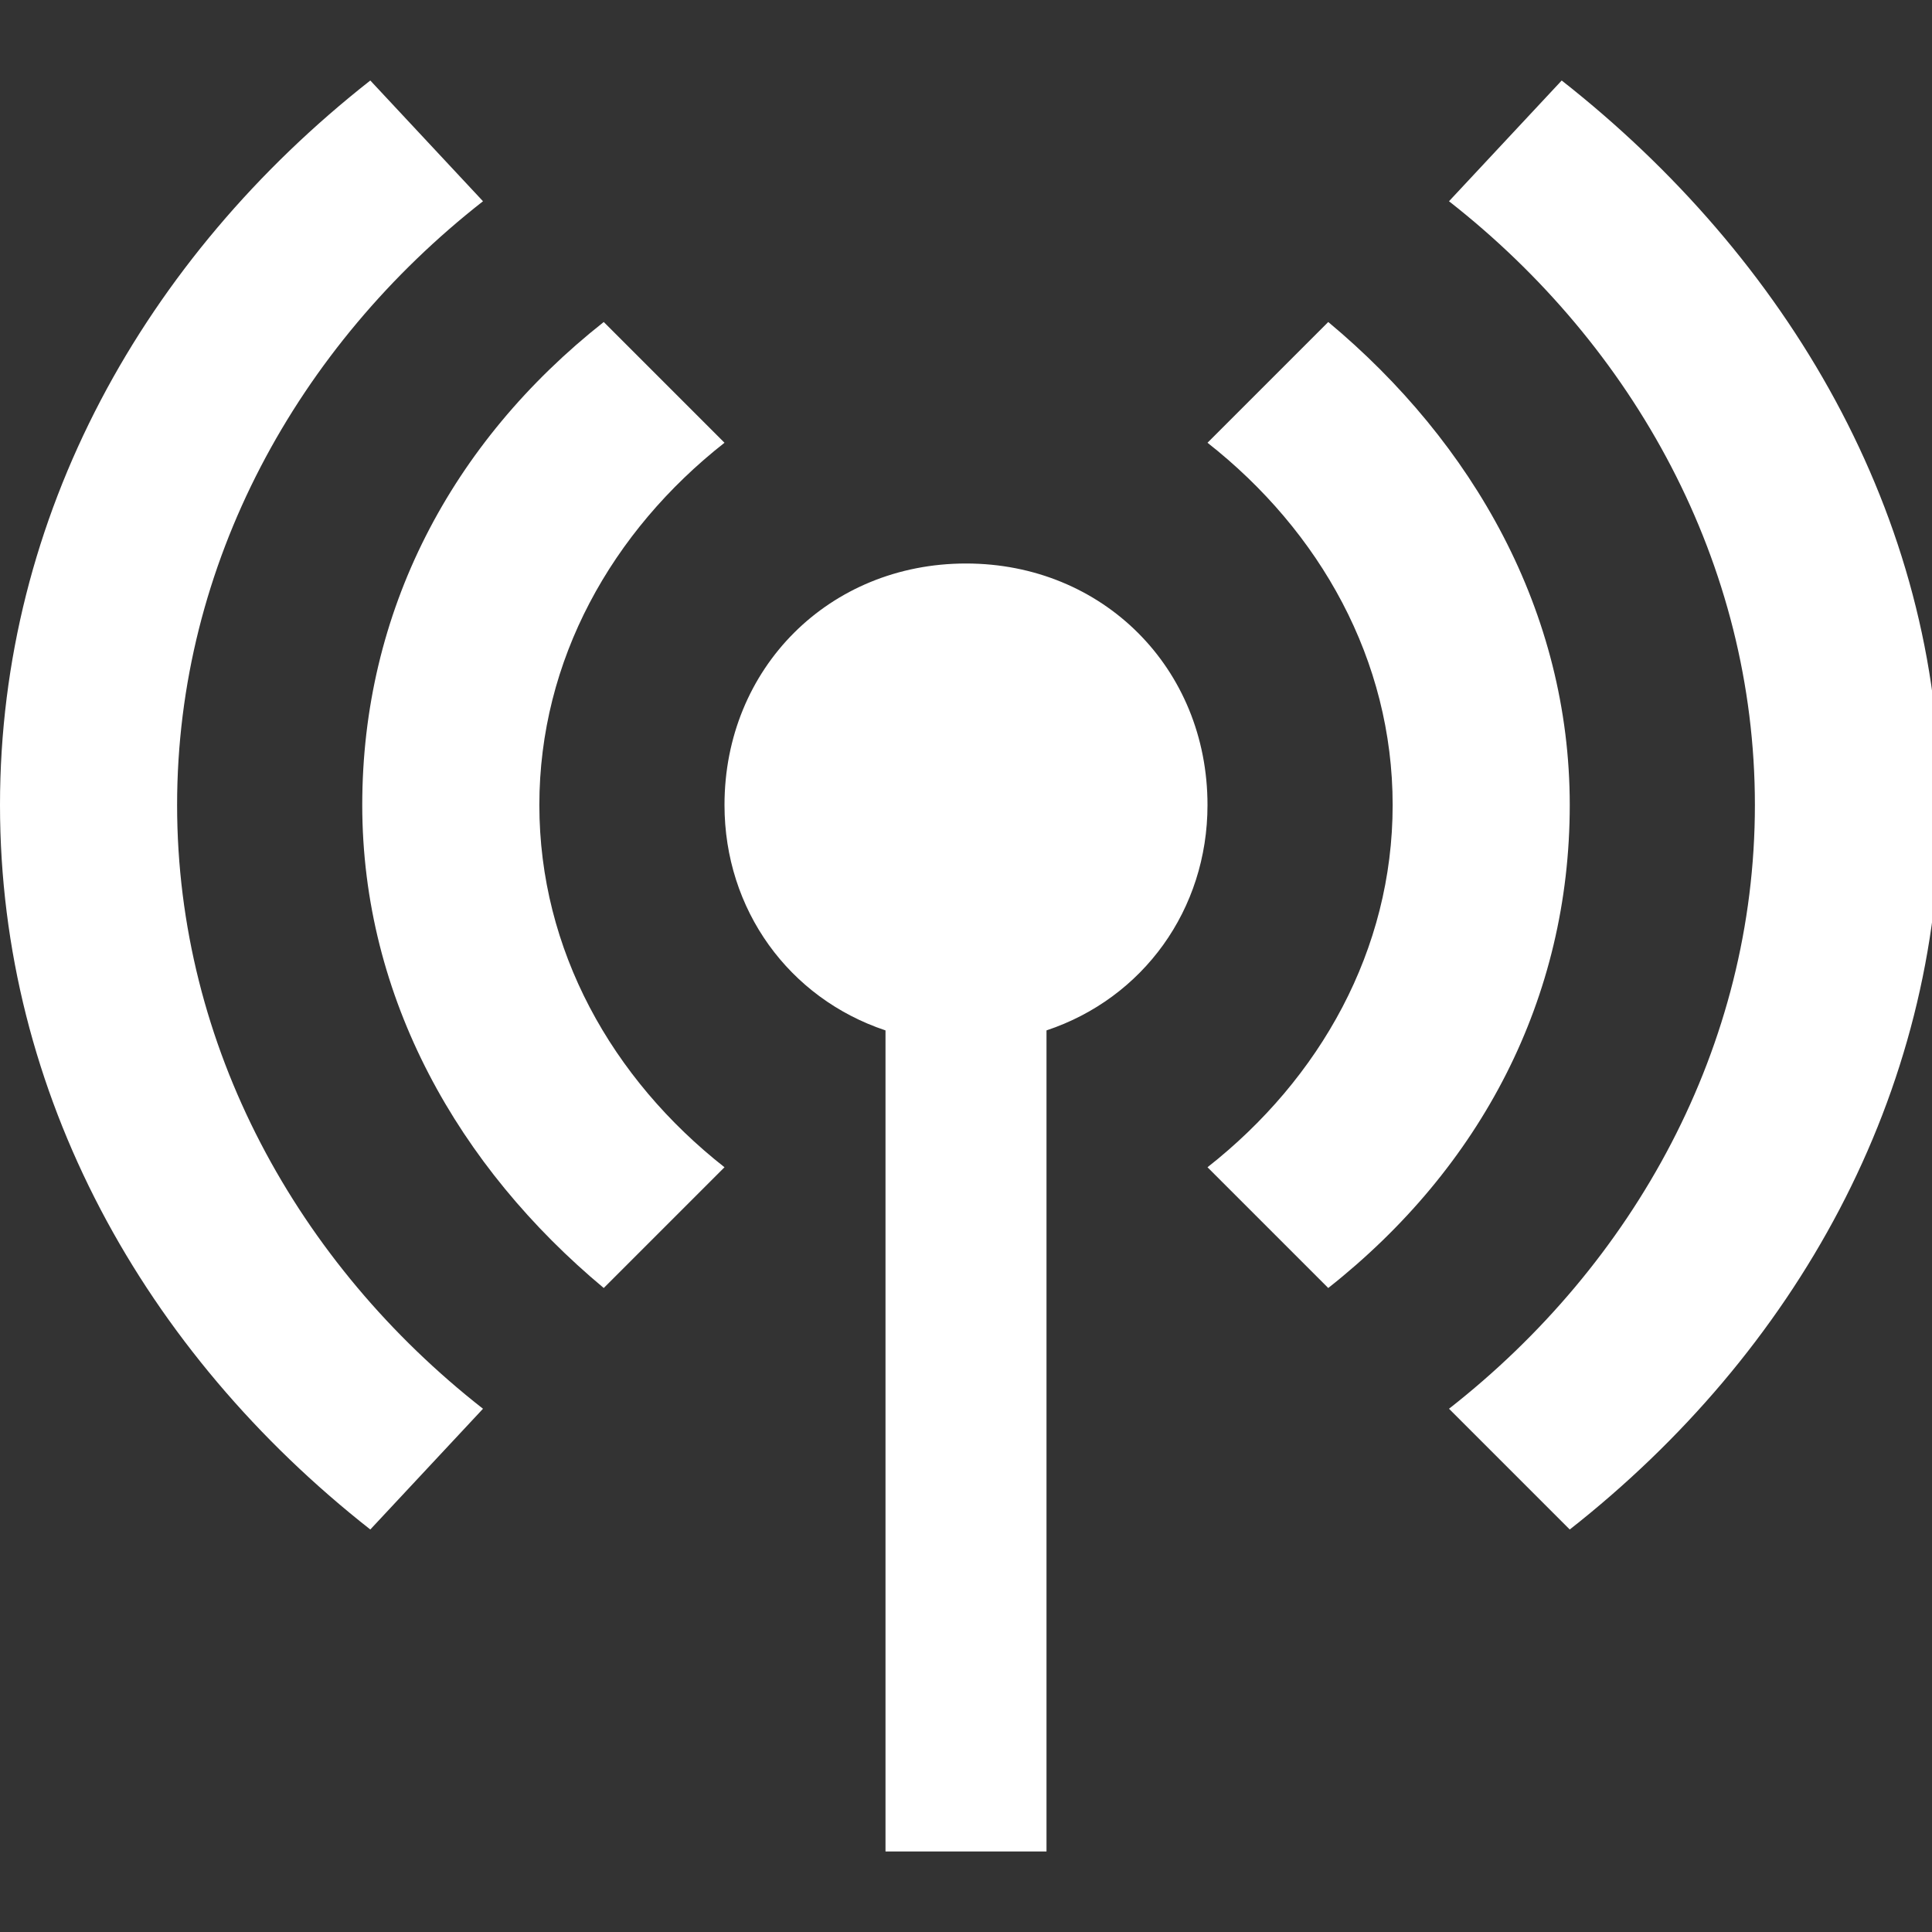 <?xml version="1.0" encoding="utf-8"?>
<!-- Generator: Adobe Illustrator 25.4.1, SVG Export Plug-In . SVG Version: 6.00 Build 0)  -->
<svg version="1.1" id="Layer_1" xmlns="http://www.w3.org/2000/svg" xmlns:xlink="http://www.w3.org/1999/xlink" x="0px" y="0px"
	 viewBox="0 0 24 24" style="enable-background:new 0 0 24 24;" xml:space="preserve">
<rect x="0" y="0" width="24" height="24" fill="#333333" stroke="none"/>
<style type="text/css">
	.st0{fill:#FFFFFF;}
</style>
<path class="st0" d="M6,17.5L4.6,19C1.8,16.8,0,13.6,0,10s1.8-6.8,4.6-9L6,2.5C3.7,4.3,2.2,7,2.2,10S3.7,15.7,6,17.5z M15,10
	c0-1.7-1.3-3-3-3s-3,1.3-3,3c0,1.3,0.8,2.4,2,2.8V23h2V12.8C14.2,12.4,15,11.3,15,10z M6.7,10c0-1.8,0.9-3.4,2.3-4.5L7.5,4
	c-1.9,1.5-3,3.6-3,6s1.2,4.5,3,6L9,14.5C7.6,13.4,6.7,11.8,6.7,10z M19.4,1L18,2.5c2.3,1.8,3.8,4.5,3.8,7.5s-1.5,5.7-3.8,7.5
	l1.5,1.5c2.8-2.2,4.6-5.4,4.6-9S22.2,3.2,19.4,1z M16.5,4L15,5.5c1.4,1.1,2.3,2.7,2.3,4.5s-0.9,3.4-2.3,4.5l1.5,1.5
	c1.9-1.5,3-3.6,3-6S18.3,5.5,16.5,4z"/>
</svg>

